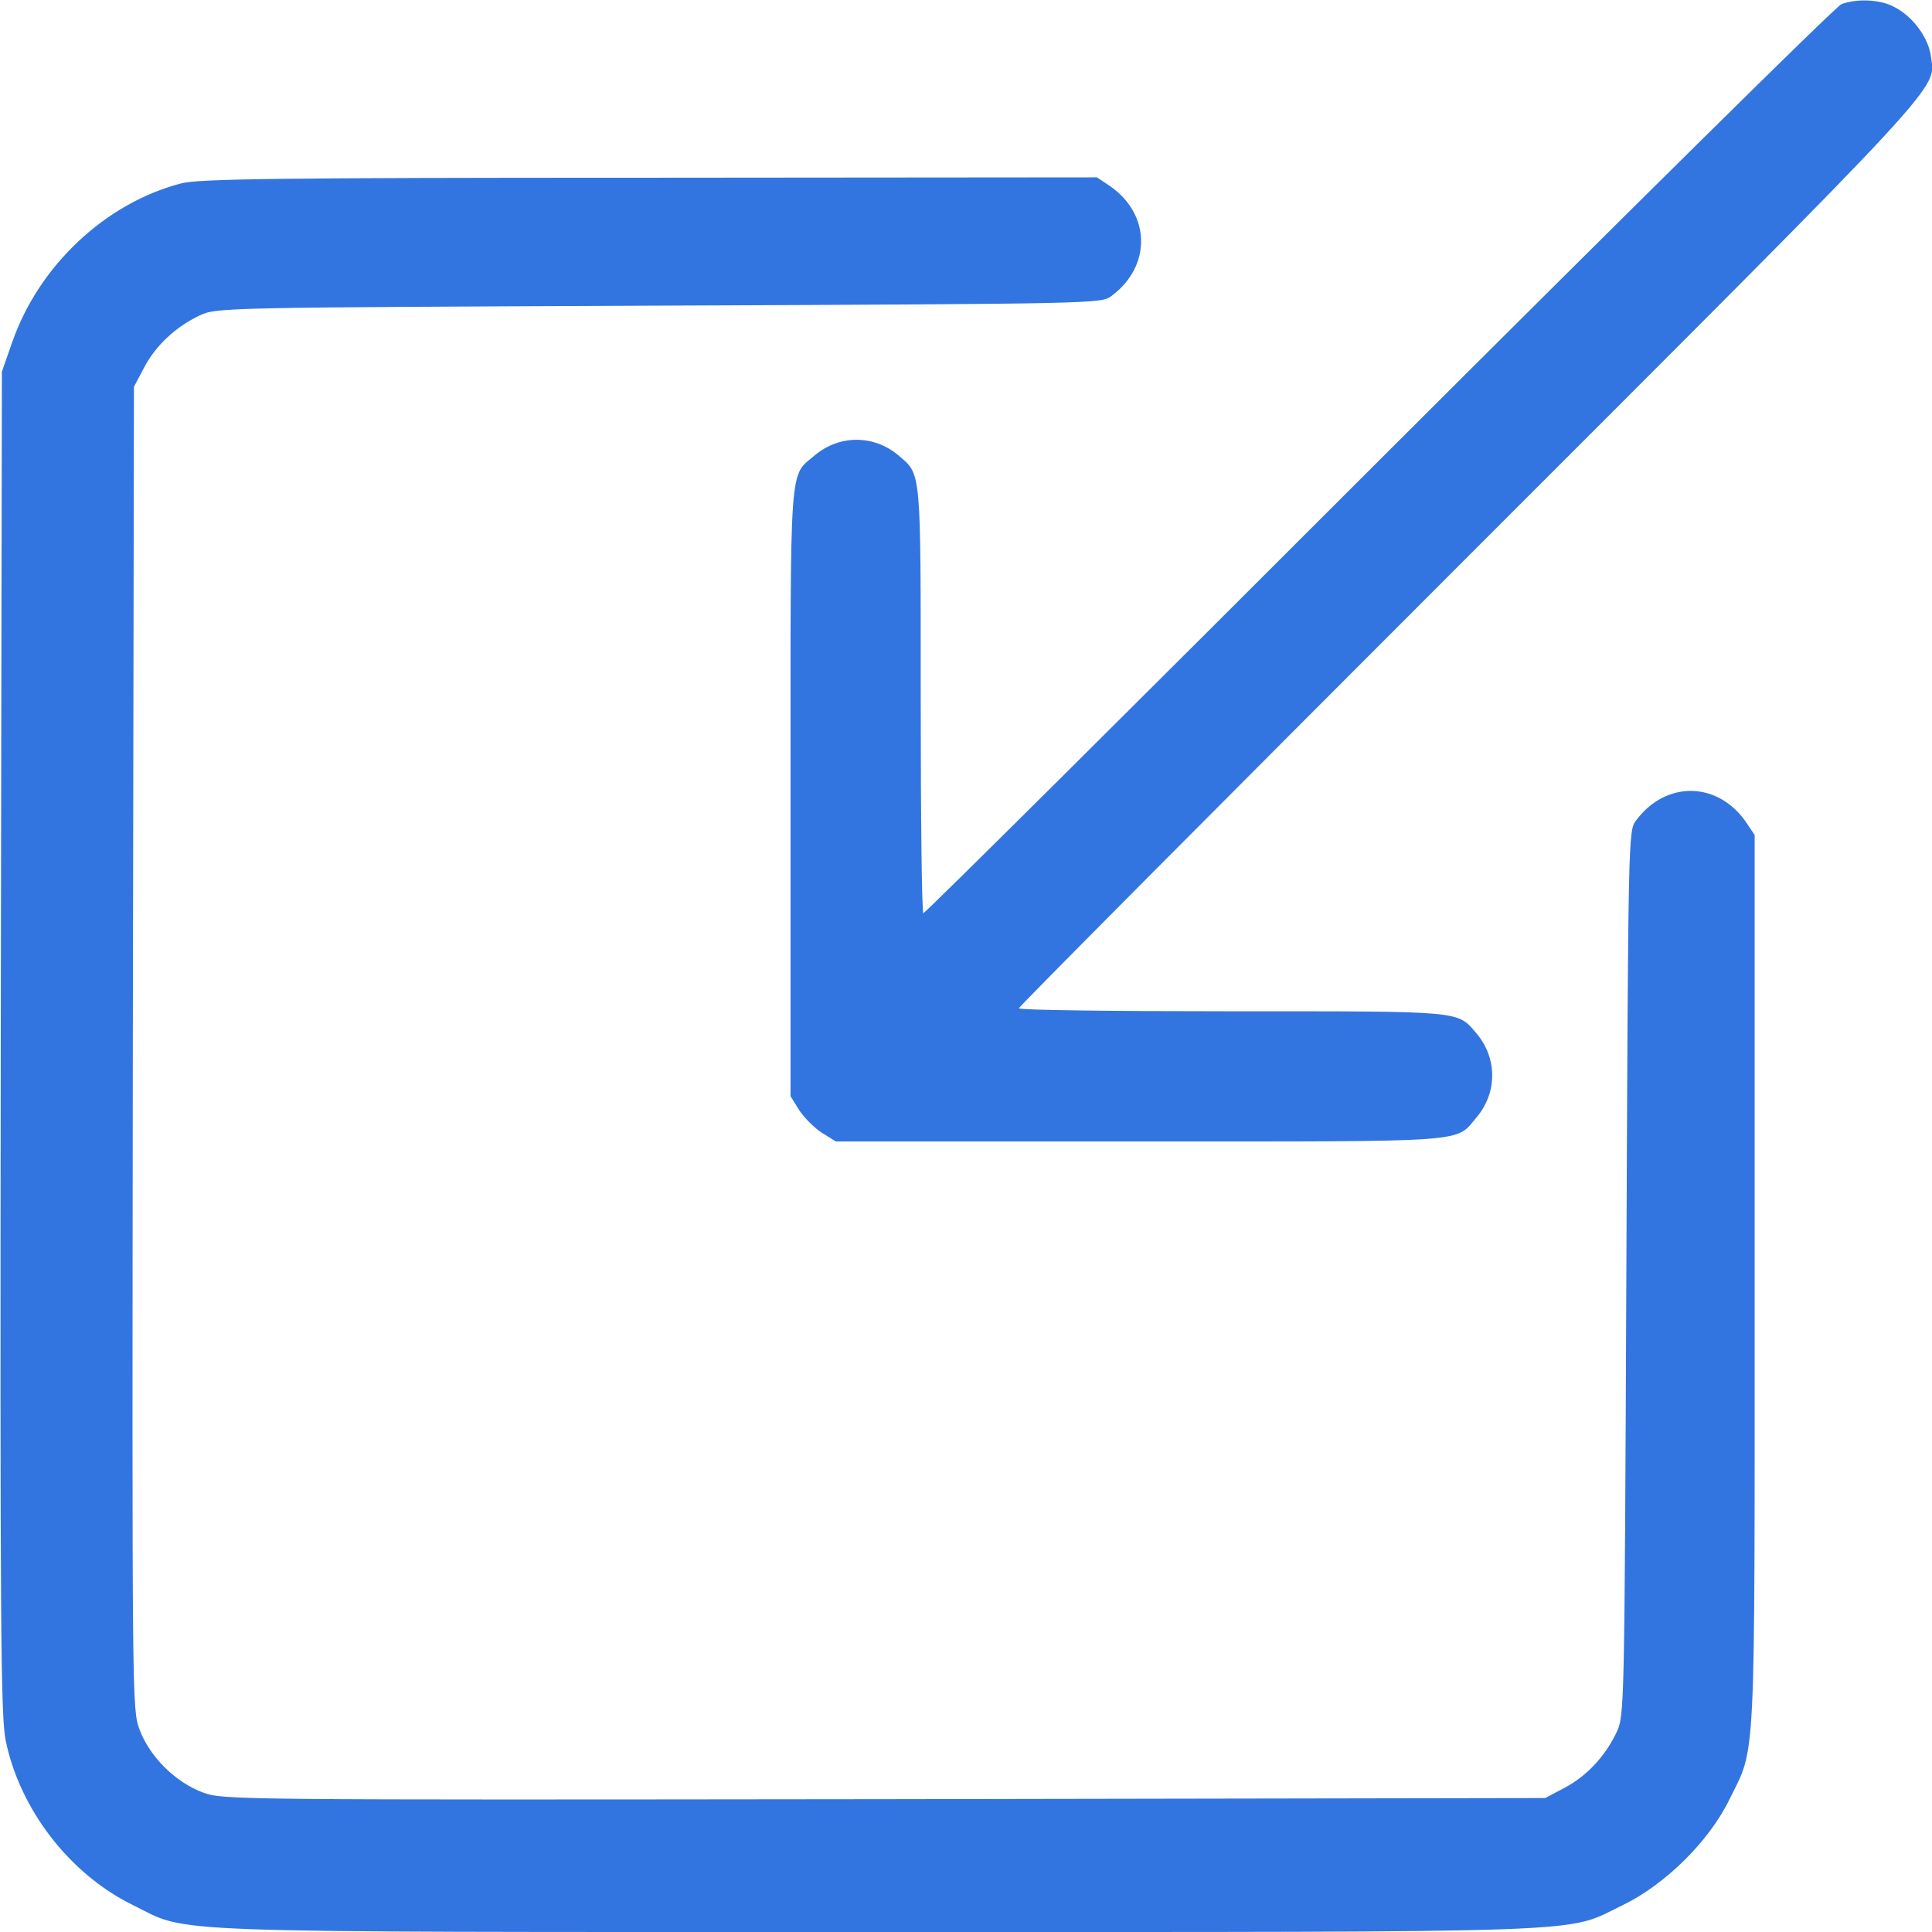 <?xml version="1.0" standalone="no"?>
<!DOCTYPE svg PUBLIC "-//W3C//DTD SVG 20010904//EN"
 "http://www.w3.org/TR/2001/REC-SVG-20010904/DTD/svg10.dtd">
<svg version="1.0" xmlns="http://www.w3.org/2000/svg"
 width="512pt" height="512pt" viewBox="0 0 512 512"
 preserveAspectRatio="xMidYMid meet">

<g transform="translate(0,512) scale(0.1,-0.1)"
fill="#3275E0" stroke="none">
<path d="M4880 5109 c-14 -5 -565 -550 -1225 -1209 -660 -660 -1203 -1200
-1208 -1200 -4 0 -7 254 -7 565 0 620 2 596 -60 649 -65 54 -155 54 -220 0
-69 -59 -65 -2 -65 -894 l0 -805 23 -37 c13 -20 40 -47 60 -60 l37 -23 805 0
c892 0 835 -4 894 65 54 65 54 155 0 220 -53 62 -29 60 -649 60 -311 0 -565 3
-565 8 0 4 538 545 1195 1202 1283 1283 1234 1230 1222 1321 -6 49 -49 107
-98 131 -37 20 -99 22 -139 7z"/>
<path d="M480 4634 c-200 -52 -376 -217 -447 -419 l-28 -80 -3 -1777 c-2
-1543 0 -1787 13 -1850 37 -182 169 -354 336 -436 155 -76 21 -72 1974 -72
1949 0 1819 -4 1975 71 112 54 229 169 283 280 71 144 67 65 67 1375 l0 1181
-22 33 c-75 110 -213 112 -292 6 -21 -27 -21 -35 -26 -1199 -5 -1165 -5 -1172
-26 -1218 -30 -63 -79 -116 -138 -147 l-51 -27 -1752 -3 c-1738 -2 -1752 -2
-1806 18 -72 27 -140 94 -167 166 -20 55 -20 58 -18 1807 l3 1752 27 51 c31
59 84 108 147 138 46 21 53 21 1218 26 1164 5 1172 5 1199 26 106 79 104 217
-6 292 l-33 22 -1186 -1 c-998 0 -1195 -3 -1241 -15z"/>
</g>
</svg>
